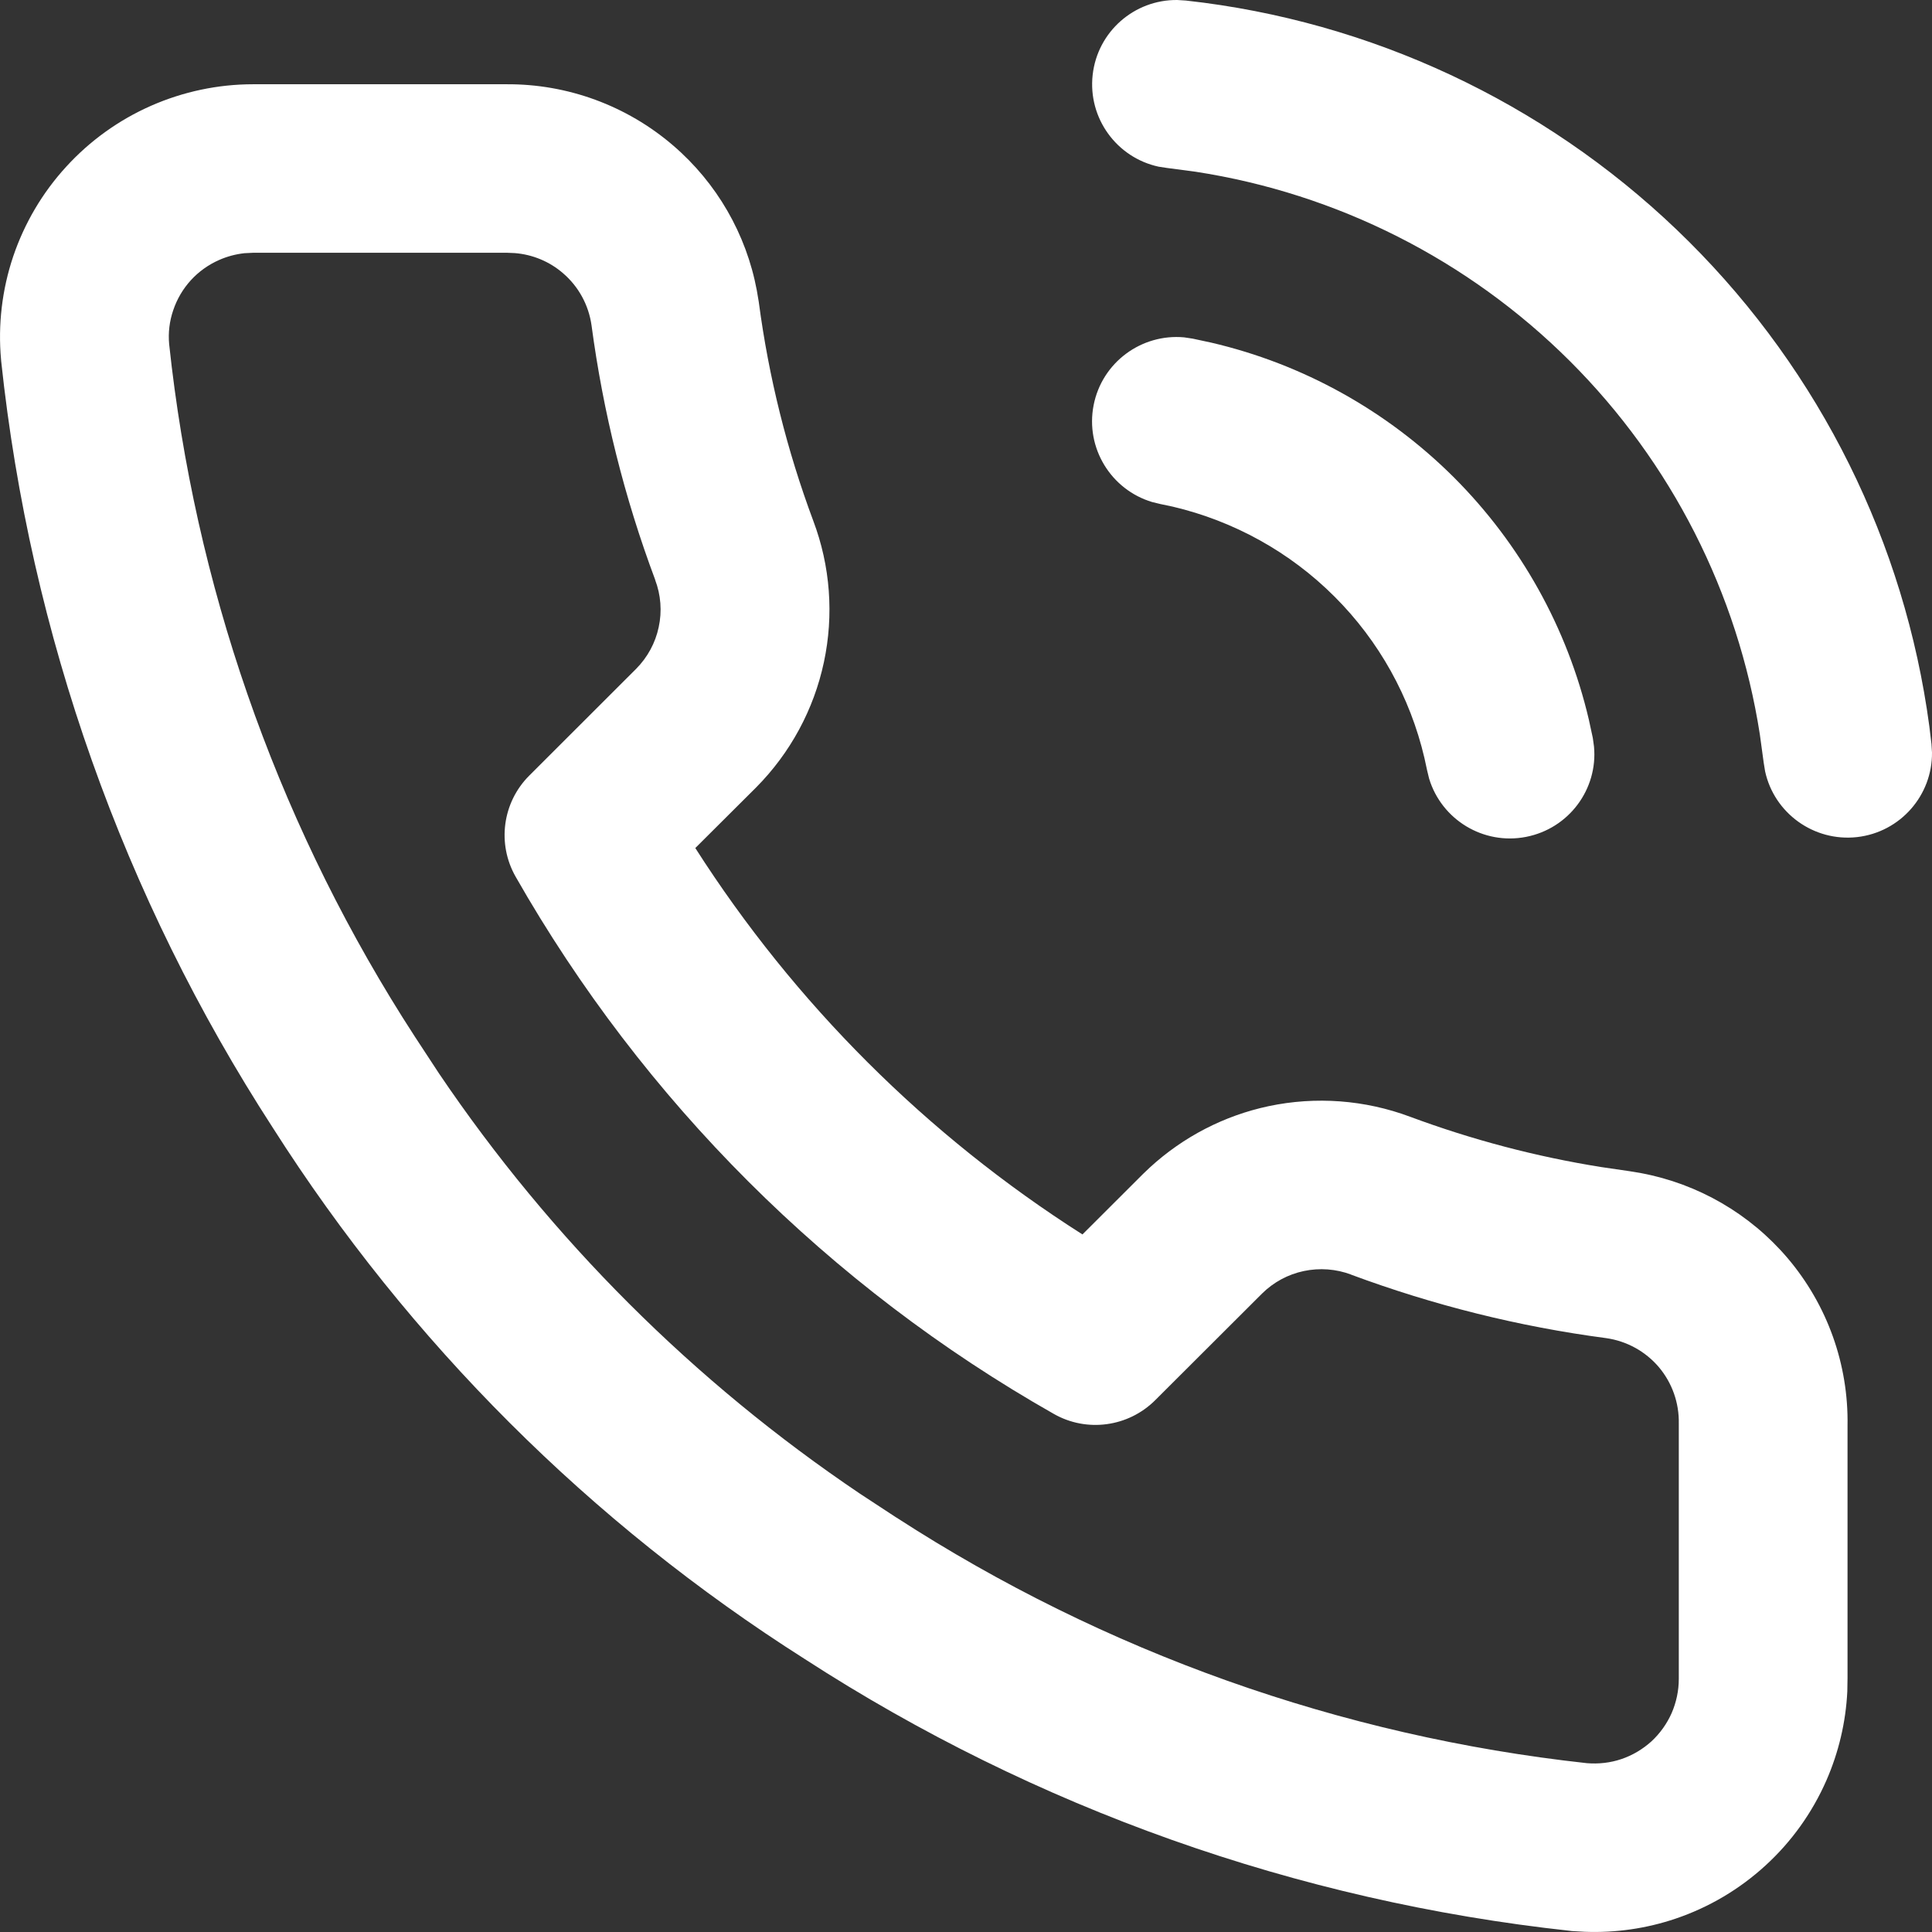 <svg width="18" height="18" viewBox="0 0 18 18" fill="none" xmlns="http://www.w3.org/2000/svg">
  <rect x="0" y="0" width="18" height="18" fill="#333333" stroke="none"/>
  <path d="M4.717 0.785C5.287 0.781 5.839 0.984 6.271 1.355C6.678 1.704 6.953 2.181 7.051 2.705L7.069 2.811L7.07 2.818C7.162 3.513 7.332 4.195 7.577 4.852C7.736 5.273 7.77 5.73 7.676 6.17C7.582 6.611 7.363 7.015 7.046 7.335L6.478 7.901C7.403 9.349 8.634 10.578 10.085 11.501L10.649 10.938L10.652 10.935L10.713 10.877C11.024 10.592 11.405 10.394 11.819 10.306C12.259 10.213 12.717 10.247 13.139 10.405C13.715 10.619 14.31 10.776 14.917 10.873L15.177 10.911L15.184 10.912L15.291 10.93C15.822 11.03 16.304 11.309 16.655 11.722C17.025 12.158 17.223 12.713 17.213 13.283L17.213 15.635L17.211 15.758C17.197 16.044 17.131 16.325 17.016 16.588C16.884 16.889 16.691 17.159 16.449 17.38C16.207 17.602 15.921 17.771 15.61 17.876C15.338 17.968 15.051 18.009 14.765 17.998L14.642 17.991C14.637 17.99 14.632 17.99 14.628 17.989C12.085 17.713 9.643 16.846 7.498 15.457C5.503 14.191 3.811 12.501 2.543 10.509C1.149 8.359 0.282 5.911 0.011 3.365L0.01 3.352C-0.02 3.027 0.019 2.698 0.123 2.389C0.228 2.079 0.396 1.794 0.617 1.553C0.838 1.311 1.107 1.118 1.406 0.986C1.706 0.854 2.03 0.785 2.357 0.785H4.717ZM2.277 2.359C2.196 2.368 2.117 2.389 2.042 2.422C1.942 2.466 1.852 2.53 1.778 2.611C1.705 2.691 1.649 2.786 1.614 2.89C1.579 2.992 1.566 3.1 1.576 3.207C1.814 5.436 2.558 7.581 3.75 9.478L3.867 9.661L3.871 9.667L4.09 10.001C5.134 11.546 6.466 12.875 8.013 13.917L8.347 14.136L8.354 14.14C10.289 15.393 12.491 16.176 14.784 16.427C14.893 16.436 15.003 16.424 15.106 16.389C15.21 16.354 15.305 16.297 15.386 16.224C15.466 16.15 15.531 16.059 15.575 15.959C15.618 15.859 15.641 15.751 15.641 15.642V13.264C15.645 13.071 15.579 12.884 15.455 12.737C15.33 12.59 15.155 12.494 14.964 12.467C14.153 12.36 13.356 12.161 12.589 11.876L12.588 11.875C12.447 11.822 12.294 11.811 12.147 11.842C12 11.873 11.865 11.946 11.758 12.052L10.762 13.046C10.512 13.295 10.125 13.348 9.818 13.173C7.726 11.986 5.994 10.256 4.804 8.168C4.629 7.861 4.681 7.475 4.932 7.225L5.927 6.231C6.033 6.124 6.106 5.99 6.137 5.843C6.169 5.696 6.157 5.543 6.104 5.403L6.104 5.401C5.817 4.635 5.619 3.84 5.511 3.03C5.484 2.841 5.39 2.669 5.245 2.545C5.119 2.436 4.961 2.371 4.796 2.358L4.725 2.355H2.359L2.277 2.359ZM11.032 3.143L11.112 3.155L11.284 3.192C12.139 3.391 12.922 3.826 13.545 4.447C14.167 5.069 14.603 5.851 14.803 6.705L14.84 6.876L14.851 6.956C14.888 7.352 14.618 7.719 14.218 7.797C13.819 7.875 13.431 7.636 13.315 7.255L13.296 7.177L13.271 7.062C13.138 6.493 12.848 5.972 12.433 5.558C12.018 5.143 11.495 4.854 10.925 4.72L10.811 4.696L10.733 4.677C10.351 4.562 10.111 4.174 10.189 3.775C10.267 3.376 10.635 3.107 11.032 3.143ZM11.048 0.005L11.214 0.025C12.924 0.251 14.514 1.034 15.737 2.253C16.96 3.472 17.746 5.058 17.975 6.765L17.995 6.931L18 7.011C18.004 7.409 17.706 7.753 17.302 7.799C16.897 7.844 16.529 7.574 16.445 7.186L16.432 7.106L16.396 6.842C16.191 5.526 15.572 4.308 14.626 3.364C13.679 2.42 12.457 1.803 11.139 1.6L10.874 1.565L10.795 1.553C10.405 1.469 10.135 1.102 10.18 0.698C10.225 0.294 10.569 -0.004 10.968 3.46397e-05L11.048 0.005Z" fill="#fff"/>
</svg>
